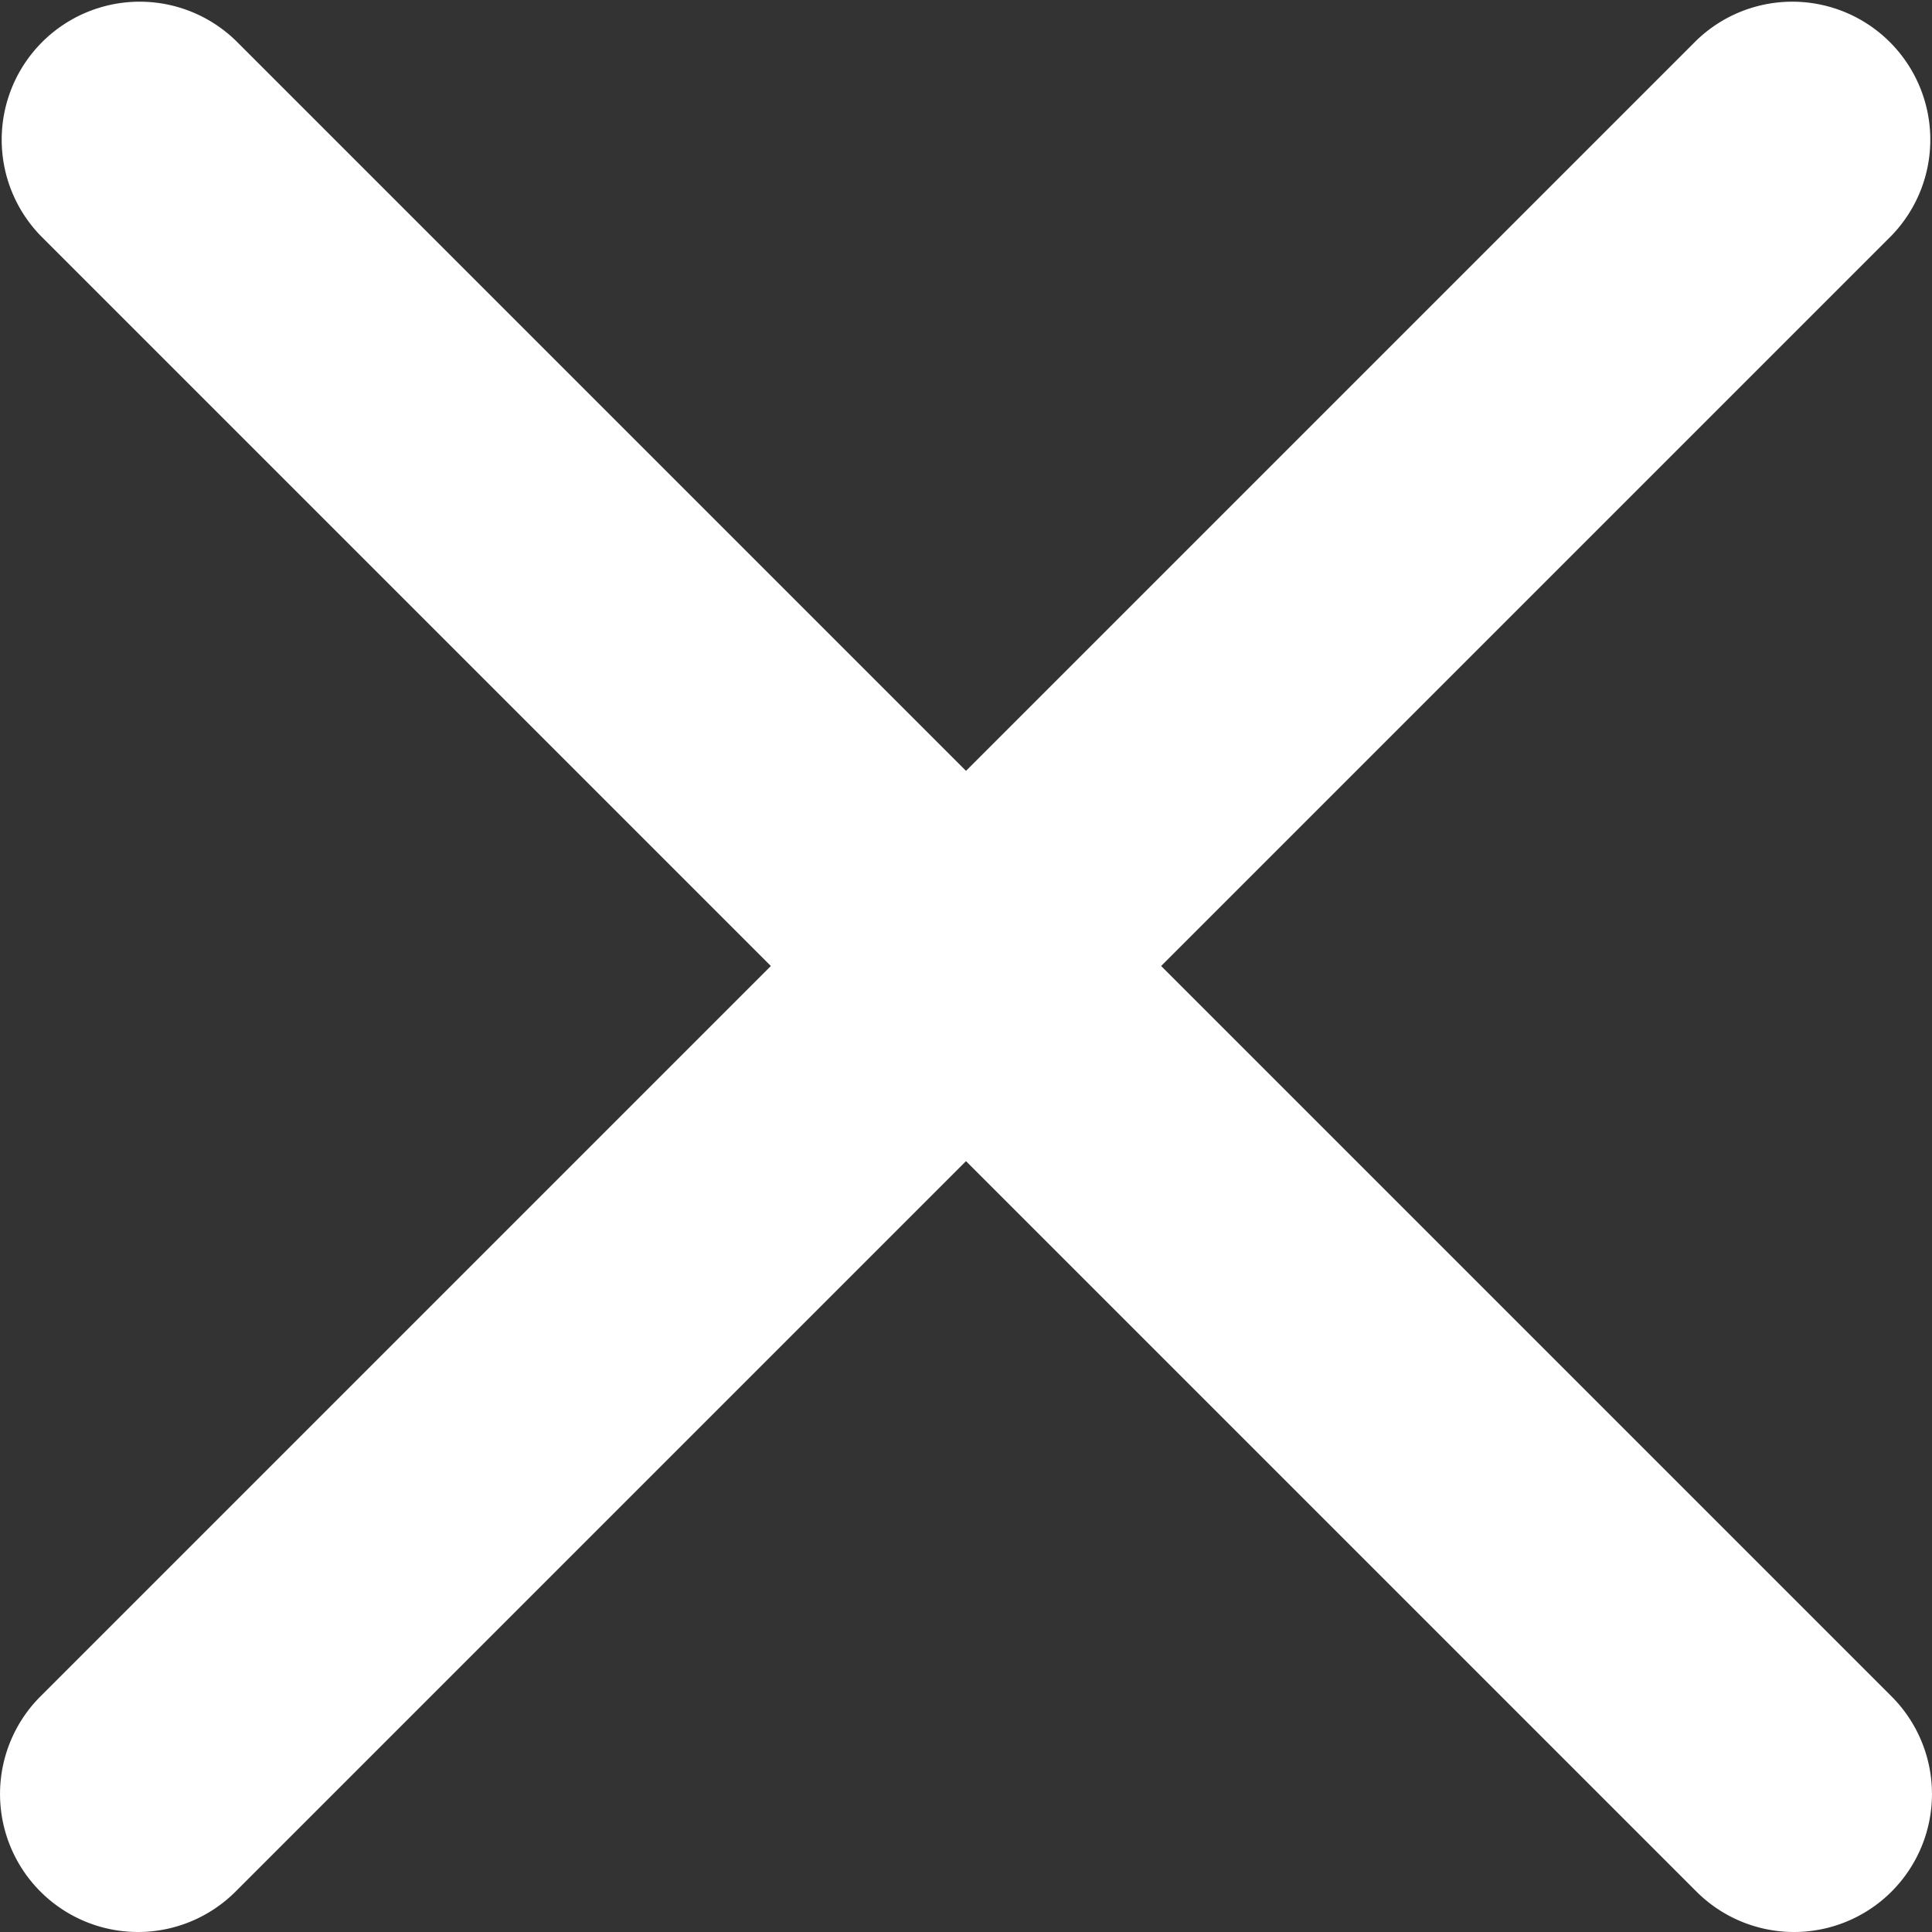 <svg xmlns="http://www.w3.org/2000/svg" width="14" height="14" viewBox="0 0 14 14"><rect x="0" y="0" width="14" height="14" fill="#333333" stroke="none"/><g transform="translate(-1395 -770)"><path d="M11069.877,784a1,1,0,0,1-.707-.293l-12-12a1,1,0,0,1,1.414-1.414l12,12a1,1,0,0,1-.707,1.707Z" transform="translate(-9661.877)" fill="#fff"/><path d="M11057.877,784a1,1,0,0,1-.707-1.707l12-12a1,1,0,0,1,1.414,1.414l-12,12A1,1,0,0,1,11057.877,784Z" transform="translate(-9661.877)" fill="#fff"/></g></svg>